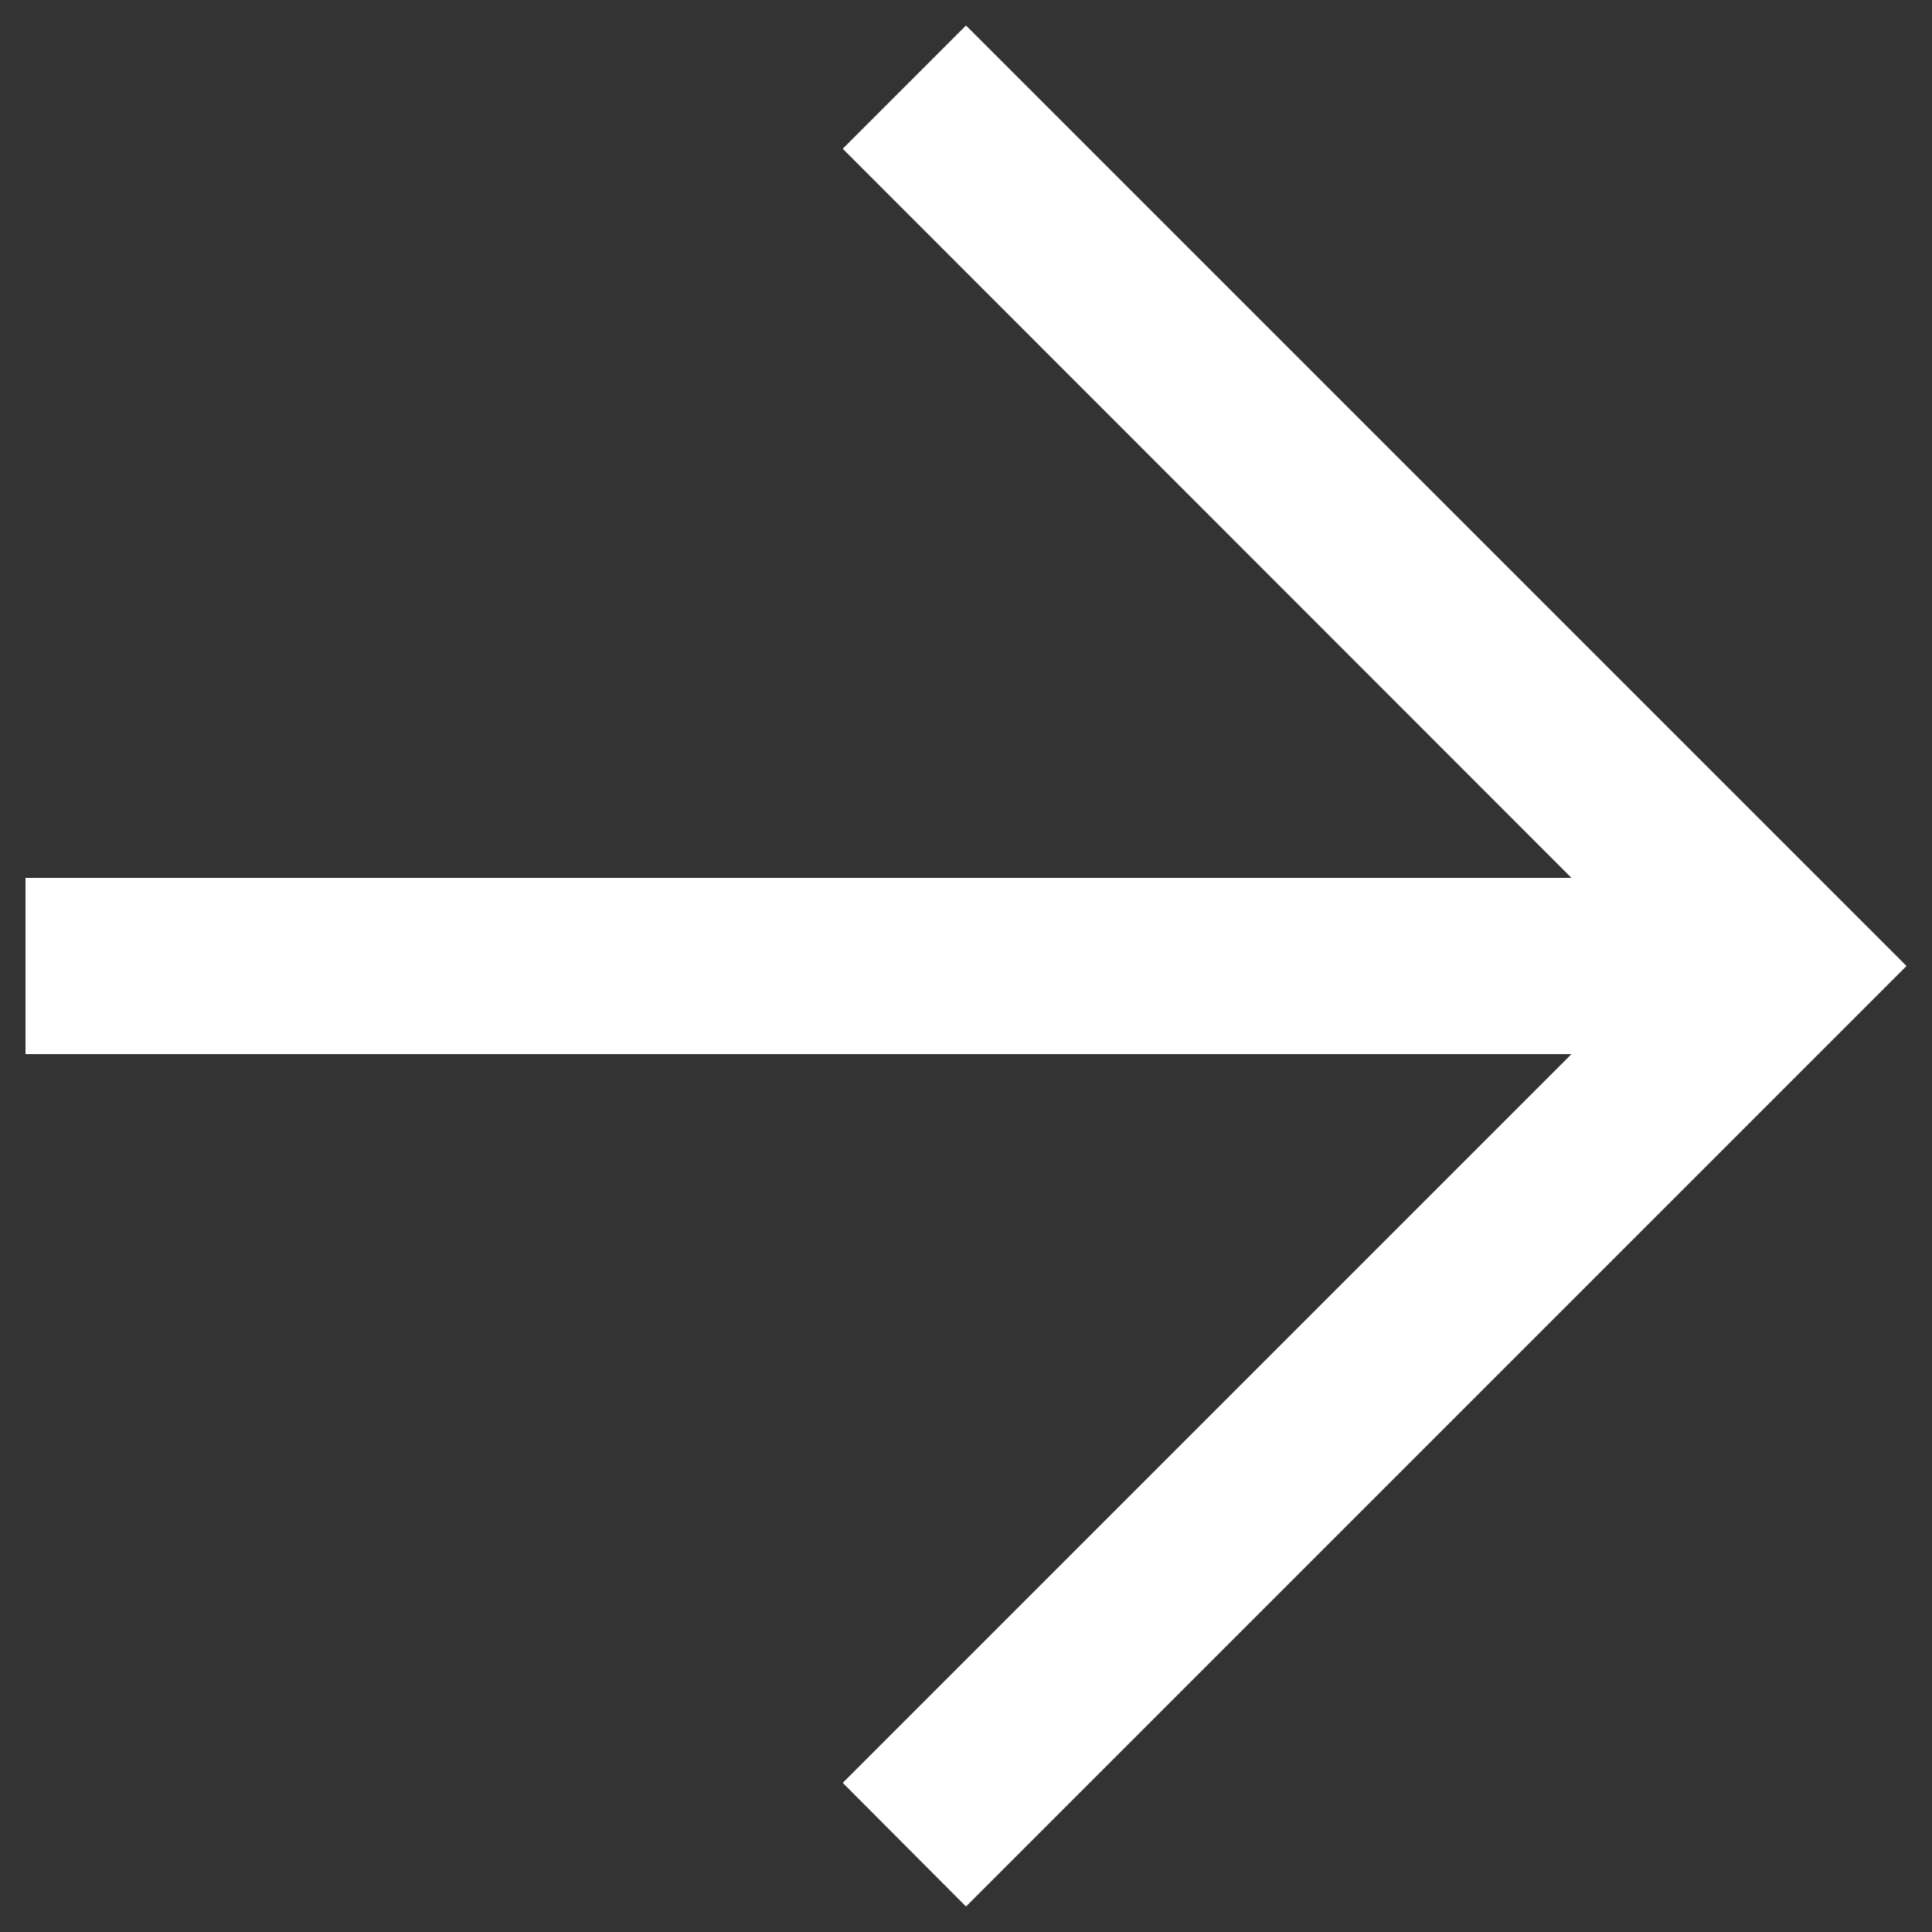 <svg xmlns="http://www.w3.org/2000/svg" viewBox="0 0 500 500"><rect x="0" y="0" width="500" height="500" fill="#333333" stroke="none"/><defs><style>      .cls-1 {        fill: #fff;      }    </style></defs><g><g id="_&#x428;&#x430;&#x440;_1" data-name="&#x428;&#x430;&#x440;_1"><path class="cls-1" d="M6.6,272.8h400.1l-188.6,188.6,31.9,32,243.4-243.4L250,6.6l-31.9,31.9,188.6,188.7H6.6v45.6Z"></path></g></g></svg>